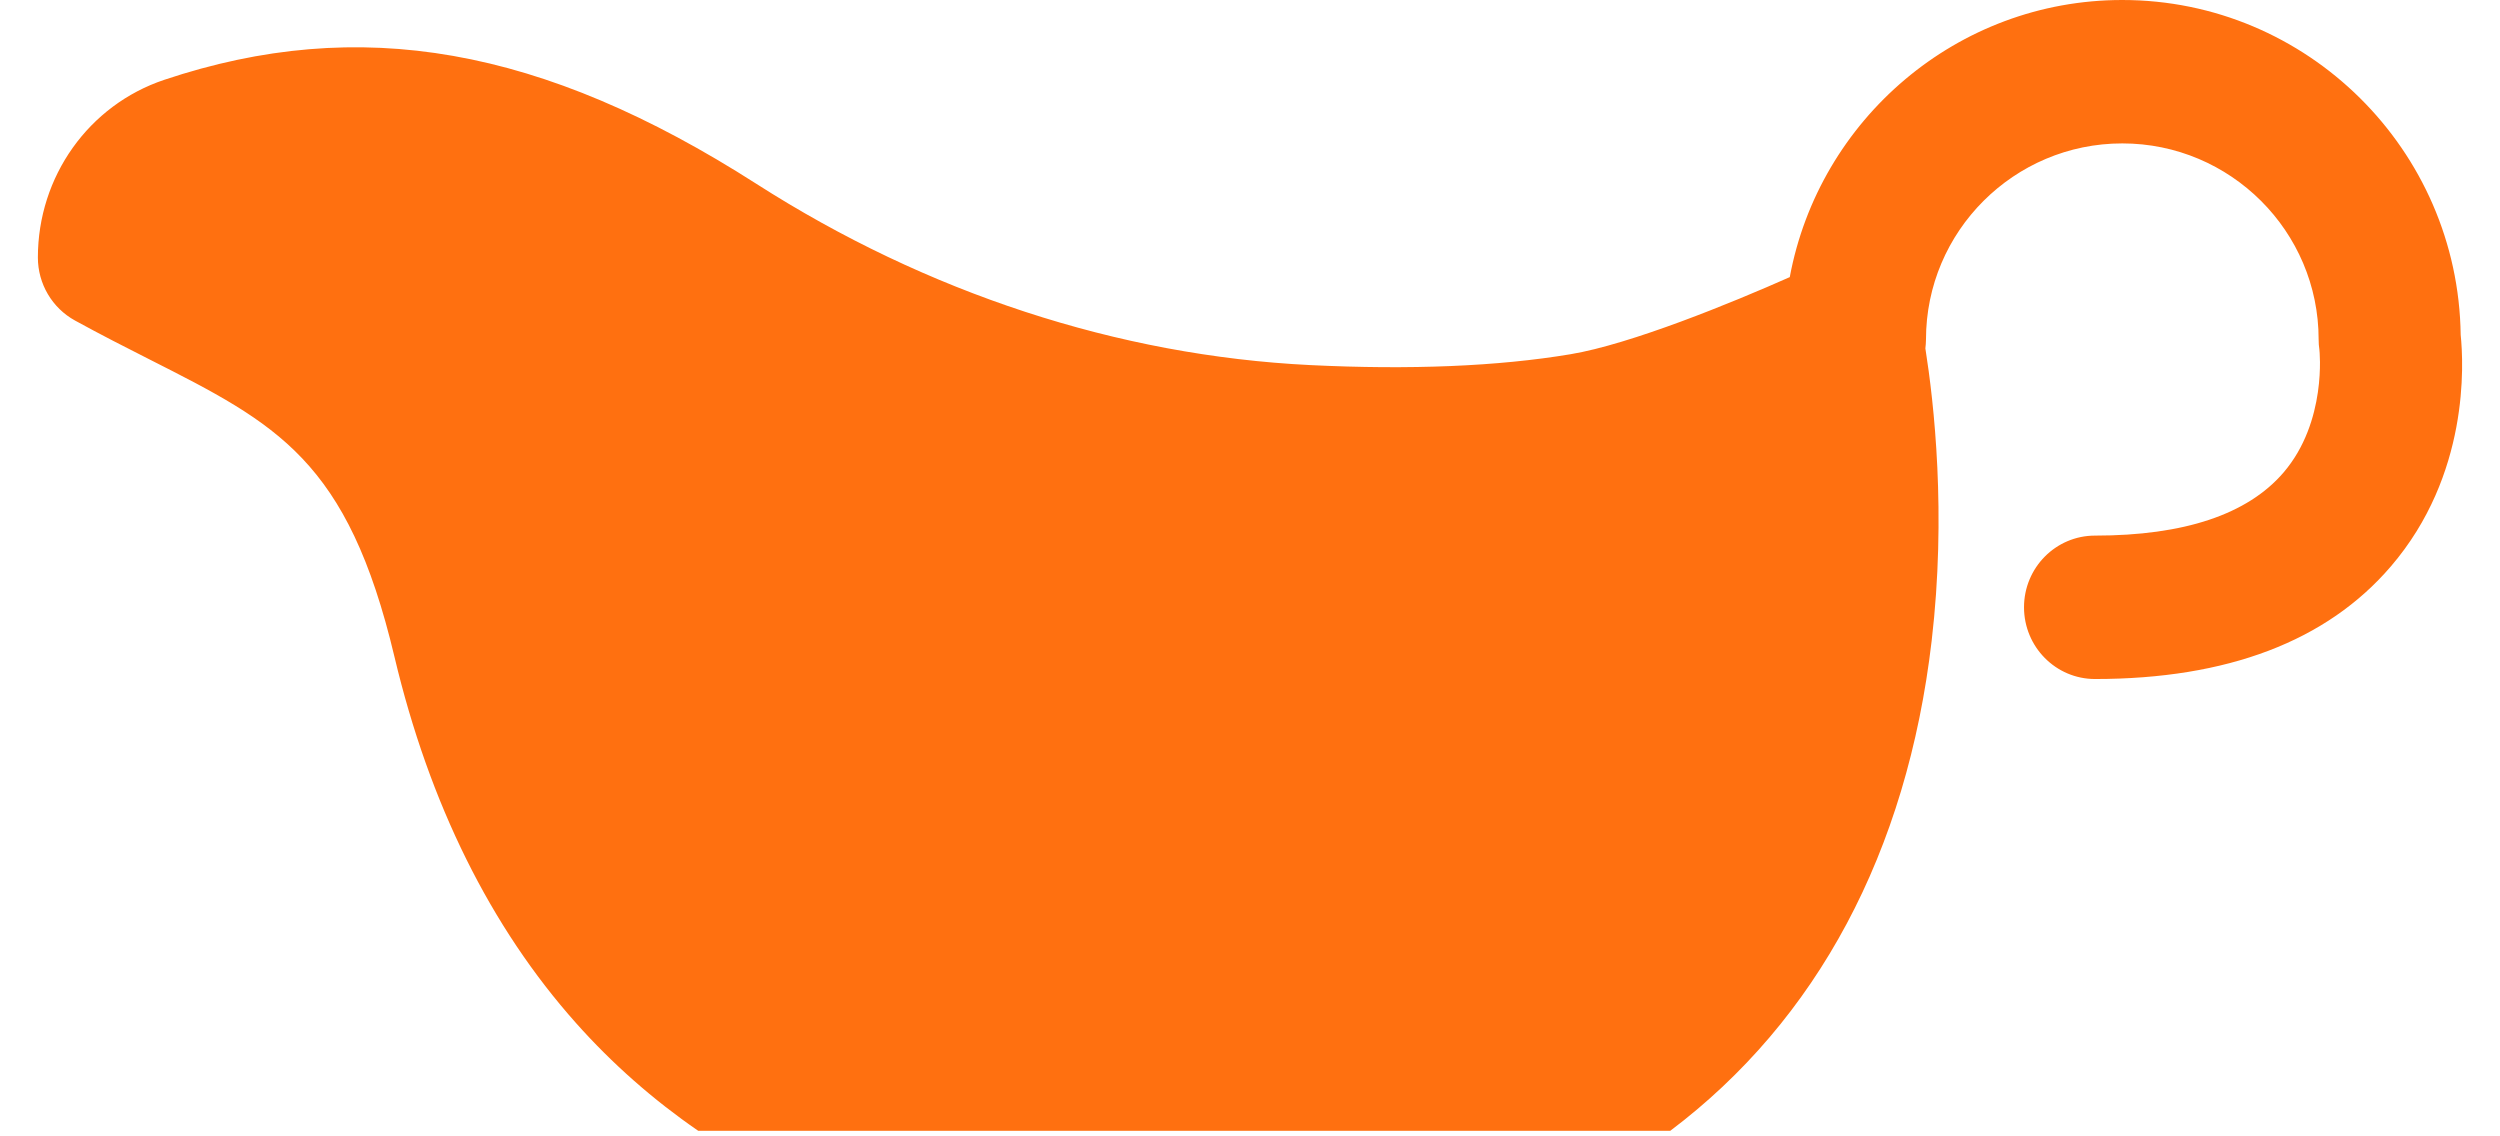 <svg width="33" height="15" viewBox="0 0 33 15" fill="none" xmlns="http://www.w3.org/2000/svg">
<path d="M32.481 4.421C32.449 1.978 30.457 0 28.014 0C25.832 0 24.011 1.579 23.625 3.658C22.857 3.999 21.524 4.544 20.73 4.676C19.773 4.836 18.616 4.884 17.291 4.819C14.761 4.694 12.234 3.867 9.985 2.427C7.155 0.616 4.745 0.192 2.17 1.053C1.171 1.387 0.5 2.33 0.5 3.399C0.5 3.746 0.688 4.065 0.99 4.231C1.334 4.42 1.657 4.584 1.969 4.742C3.659 5.598 4.59 6.07 5.207 8.67C5.668 10.611 6.475 12.238 7.604 13.505C8.084 14.044 8.623 14.518 9.217 14.927H22.047C23.985 13.467 25.172 11.251 25.498 8.458C25.694 6.782 25.529 5.32 25.415 4.599C25.419 4.561 25.423 4.521 25.423 4.481C25.423 3.054 26.585 1.893 28.014 1.893C29.443 1.893 30.606 3.054 30.606 4.481C30.606 4.526 30.609 4.572 30.616 4.616C30.617 4.625 30.72 5.564 30.142 6.238C29.668 6.79 28.831 7.07 27.654 7.07C27.137 7.07 26.717 7.493 26.717 8.016C26.717 8.539 27.137 8.963 27.654 8.963C29.4 8.963 30.714 8.463 31.559 7.477C32.597 6.268 32.52 4.799 32.481 4.421Z" fill="#FF7010"/>
</svg>
